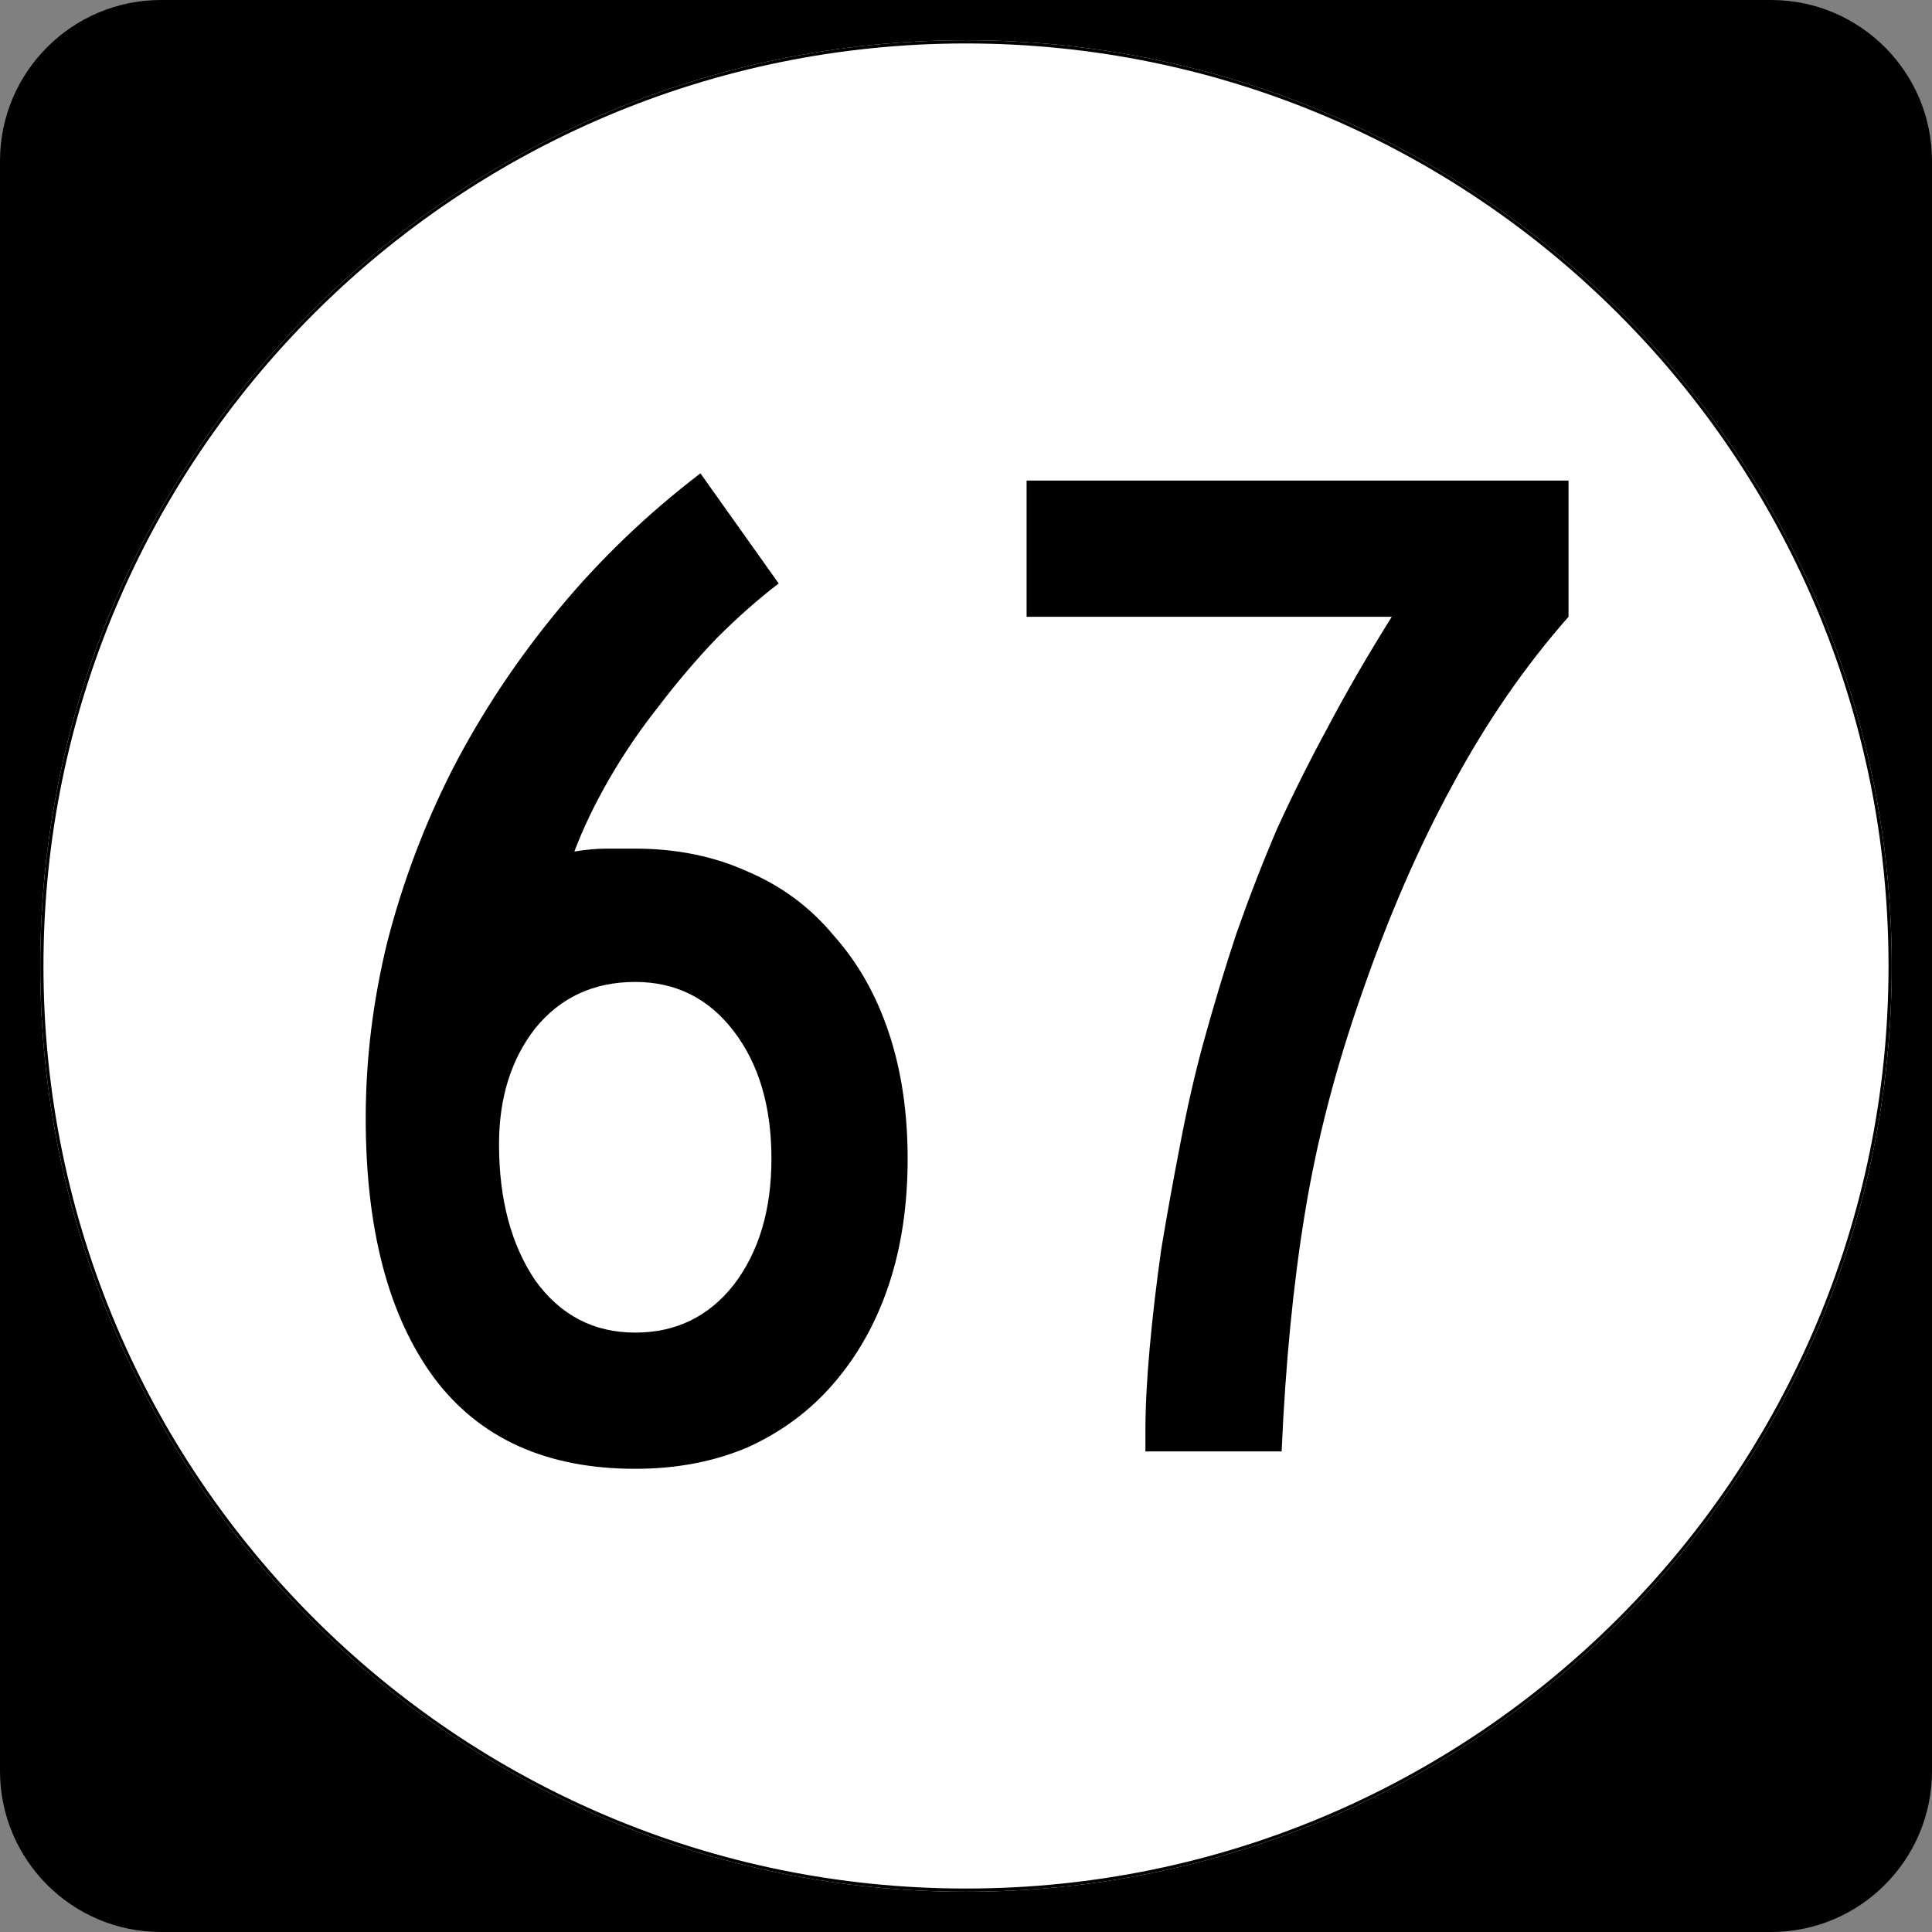 <?xml version="1.0" encoding="UTF-8" standalone="no"?>
<!-- Created with Inkscape (http://www.inkscape.org/) -->
<svg
   xmlns:dc="http://purl.org/dc/elements/1.1/"
   xmlns:cc="http://web.resource.org/cc/"
   xmlns:rdf="http://www.w3.org/1999/02/22-rdf-syntax-ns#"
   xmlns:svg="http://www.w3.org/2000/svg"
   xmlns="http://www.w3.org/2000/svg"
   xmlns:sodipodi="http://inkscape.sourceforge.net/DTD/sodipodi-0.dtd"
   xmlns:inkscape="http://www.inkscape.org/namespaces/inkscape"
   width="600"
   height="600"
   id="svg2"
   sodipodi:version="0.32"
   inkscape:version="0.43"
   version="1.0"
   sodipodi:docbase="C:\Documents and Settings\Alexander Bito\My Documents\Wikipedia Highways\Elongated circle shields"
   sodipodi:docname="Elongated circle 67.svg">
  <rect width="100%" height="100%" fill="#808080" stroke="none"/>
  <defs
     id="defs4" />
  <sodipodi:namedview
     id="base"
     pagecolor="#ffffff"
     bordercolor="#666666"
     borderopacity="1.0"
     inkscape:pageopacity="0.0"
     inkscape:pageshadow="2"
     inkscape:zoom="0.5"
     inkscape:cx="300"
     inkscape:cy="300"
     inkscape:document-units="px"
     inkscape:current-layer="layer1"
     inkscape:window-width="756"
     inkscape:window-height="540"
     inkscape:window-x="486"
     inkscape:window-y="10" />
  <g
     inkscape:label="Layer 1"
     inkscape:groupmode="layer"
     id="layer1">
    <path
       style=""
       d="M 0,50 C 0,22.386 22.385,0 50,0 L 550,0 C 577.614,0 600,22.386 600,50 L 600,550 C 600,577.615 577.614,600 550,600 L 50,600 C 22.385,600 0,577.615 0,550 L 0,50 L 0,50 z "
       id="path5" />
    <path
       style=""
       d=""
       id="path7" />
    <path
       style="fill:#ffffff"
       d="M 587.5,300 C 587.5,458.7 458.7,587.5 300,587.5 C 141.3,587.5 12.5,458.7 12.5,300 C 12.5,141.3 141.3,12.5 300,12.5 C 458.7,12.5 587.5,141.3 587.5,300 z "
       id="circle11" />
    <path
       style="fill:#ffffff"
       d=""
       id="path1446" />
    <path
       style="font-size:450px;font-style:normal;font-variant:normal;font-weight:normal;font-stretch:normal;text-align:center;line-height:100%;writing-mode:lr-tb;text-anchor:middle;font-family:Roadgeek 2005 Series C"
       d="M 281.877,359.85 C 281.877,374.25 279.927,387.3 276.027,399 C 272.127,410.7 266.427,420.9 258.927,429.6 C 251.727,438 242.877,444.6 232.377,449.4 C 221.877,453.9 210.177,456.15 197.277,456.15 C 169.677,456.15 148.827,446.7 134.727,427.8 C 120.627,408.6 113.577,381.75 113.577,347.25 C 113.577,328.95 115.827,310.65 120.327,292.35 C 125.127,273.75 131.877,255.9 140.577,238.8 C 149.577,221.4 160.527,204.9 173.427,189.3 C 186.327,173.7 201.027,159.6 217.527,147 L 241.827,181.2 C 235.527,186 229.077,191.7 222.477,198.3 C 216.177,204.9 210.177,211.95 204.477,219.45 C 198.777,226.65 193.677,234.15 189.177,241.95 C 184.677,249.75 181.077,257.25 178.377,264.45 C 181.977,263.85 185.277,263.55 188.277,263.55 C 191.577,263.55 194.577,263.55 197.277,263.55 C 210.177,263.55 221.877,265.95 232.377,270.75 C 242.877,275.25 251.727,281.85 258.927,290.55 C 266.427,298.95 272.127,309 276.027,320.7 C 279.927,332.4 281.877,345.45 281.877,359.85 M 239.577,359.85 C 239.577,343.65 235.677,330.45 227.877,320.25 C 220.077,310.05 209.877,304.95 197.277,304.95 C 184.377,304.95 174.027,309.75 166.227,319.35 C 158.727,328.95 154.977,340.95 154.977,355.35 C 154.977,372.45 158.727,386.55 166.227,397.65 C 174.027,408.45 184.377,413.85 197.277,413.85 C 209.877,413.85 220.077,408.9 227.877,399 C 235.677,388.8 239.577,375.75 239.577,359.85 M 487.119,191.55 C 473.619,206.85 461.619,224.25 451.119,243.75 C 440.619,262.95 431.169,284.7 422.769,309 C 414.669,332.1 408.819,354.75 405.219,376.95 C 401.619,398.85 399.219,423.45 398.019,450.75 L 355.719,450.75 L 355.719,444.45 C 355.719,436.95 356.169,428.25 357.069,418.35 C 357.969,408.45 359.169,398.25 360.669,387.75 C 362.469,376.95 364.419,366.15 366.519,355.35 C 368.619,344.25 371.019,333.75 373.719,323.85 C 377.019,311.85 380.469,300.45 384.069,289.65 C 387.969,278.55 392.169,267.75 396.669,257.25 C 401.469,246.75 406.719,236.25 412.419,225.75 C 418.119,214.95 424.719,203.55 432.219,191.55 L 318.819,191.55 L 318.819,149.25 L 487.119,149.25 L 487.119,191.55 L 487.119,191.55"
       id="text1327" />
    <path
       style="fill:none;stroke:#000000;stroke-width:0.998;stroke-miterlimit:4;stroke-opacity:1"
       d="M 587.001,300 C 587.001,458.424 458.425,587.001 300,587.001 C 141.576,587.001 12.999,458.424 12.999,300 C 12.999,141.575 141.576,12.999 300,12.999 C 458.425,12.999 587.001,141.575 587.001,300 z "
       id="circle1313" />
    <path
       style="fill:none;stroke:#000000;stroke-width:0.998;stroke-miterlimit:4;stroke-opacity:1"
       d=""
       id="path1315" />
  </g>
</svg>
